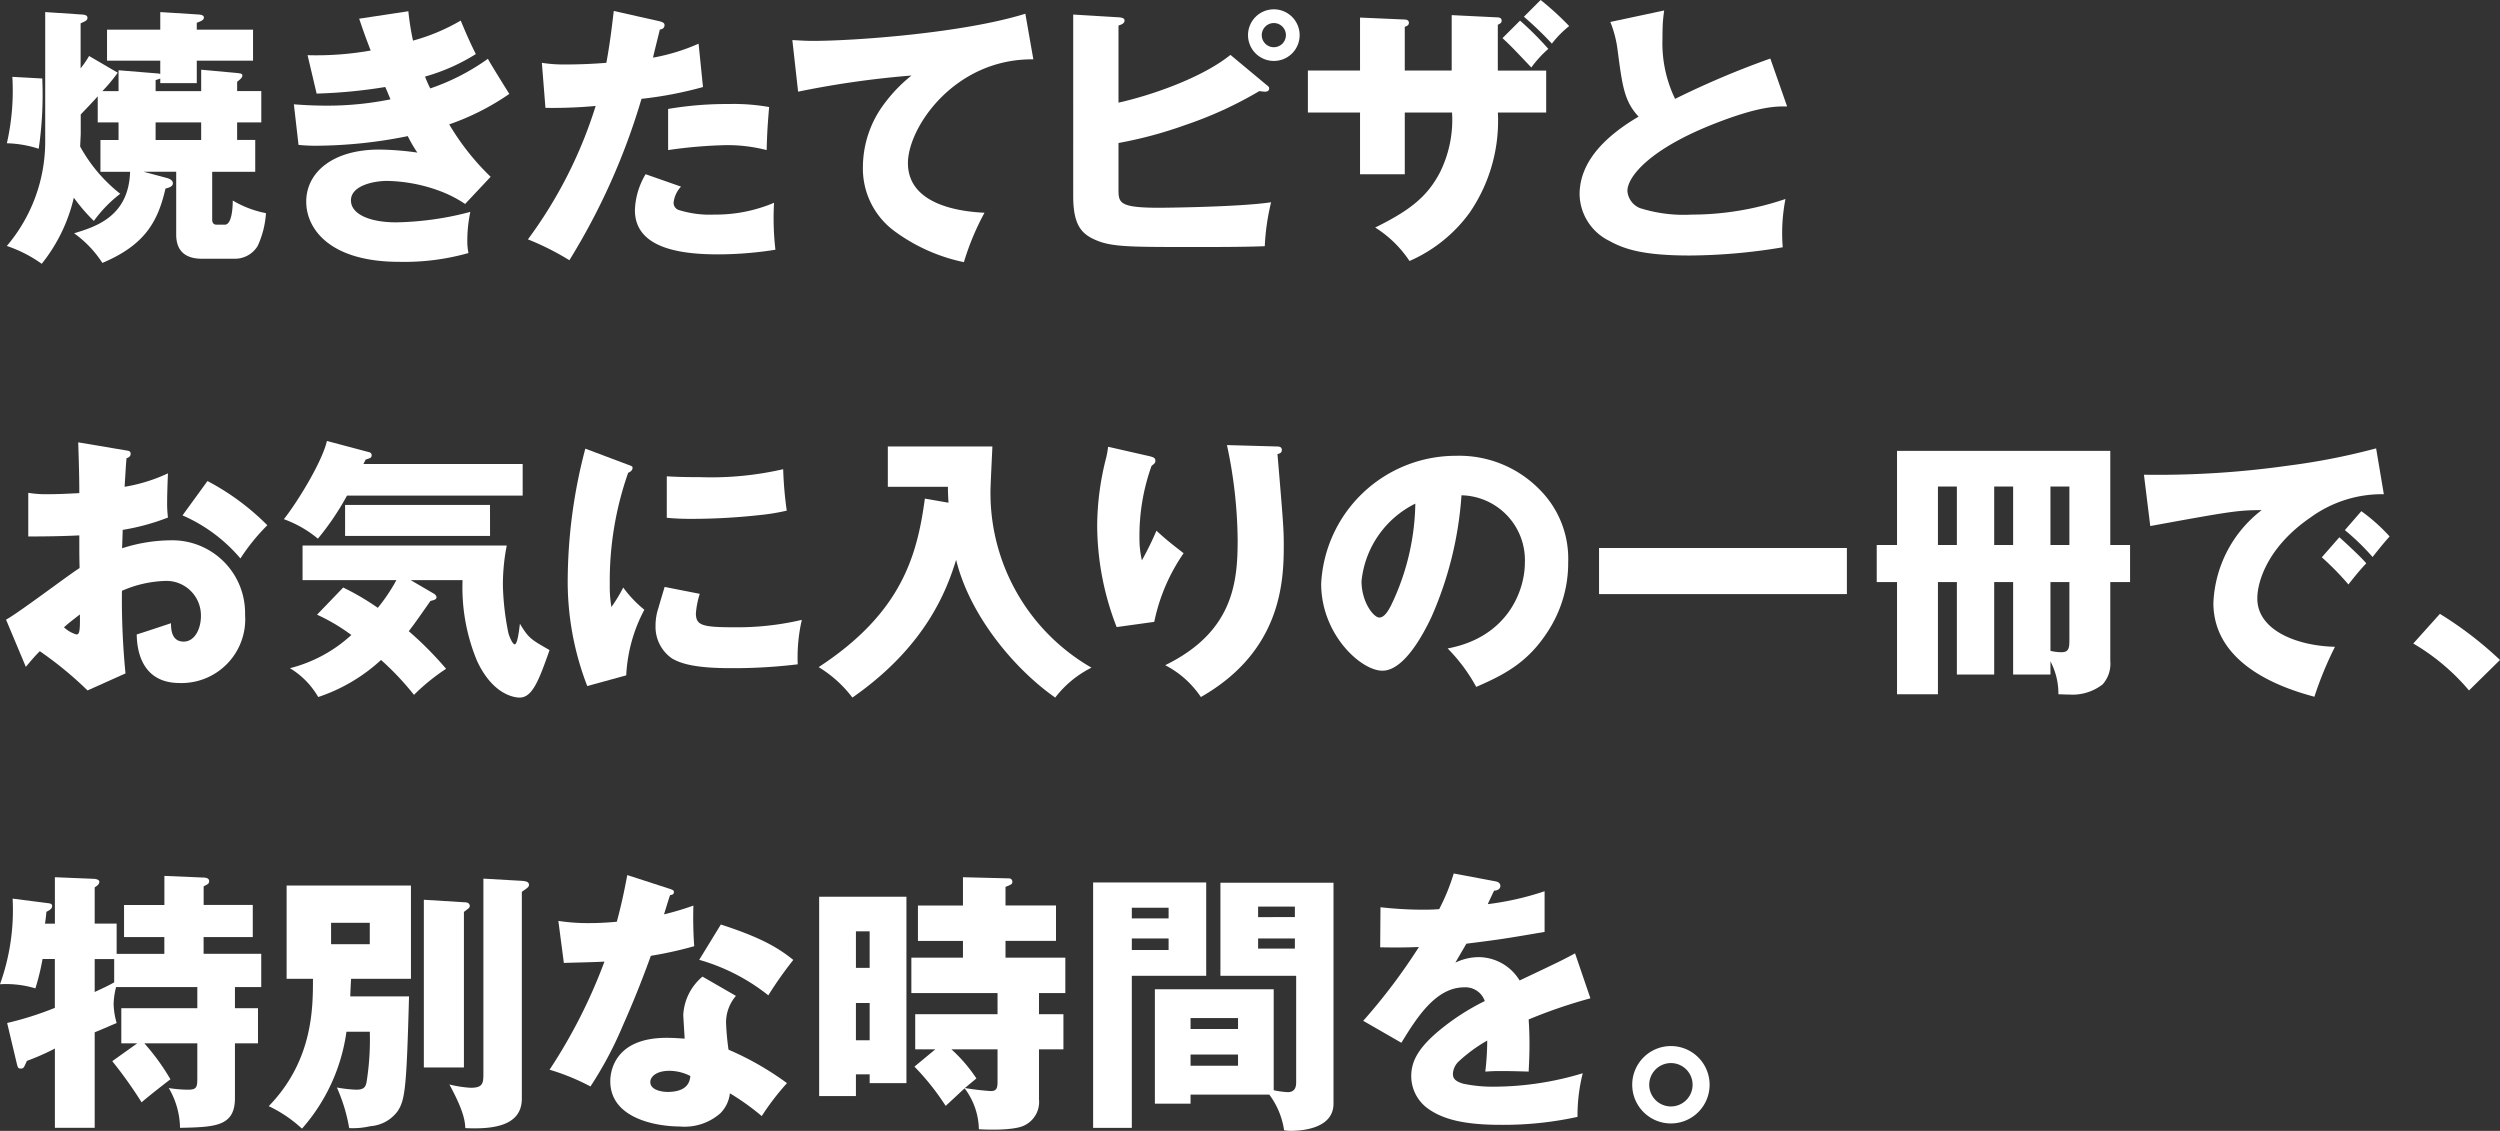 <svg xmlns="http://www.w3.org/2000/svg" xmlns:xlink="http://www.w3.org/1999/xlink" width="214.884" height="97.201" viewBox="0 0 214.884 97.201">
  <rect x="0" y="0" width="214.884" height="97.201" fill="#333333" stroke="none"/>
  <defs>
    <clipPath id="clip-path">
      <rect id="長方形_77" data-name="長方形 77" width="214.884" height="97.201" transform="translate(0 0)" fill="none"/>
    </clipPath>
  </defs>
  <g id="グループ_63" data-name="グループ 63" transform="translate(0 0)" clip-path="url(#clip-path)">
    <path id="パス_390" data-name="パス 390" d="M14.39,15.31c.141.047.471.165.471.448,0,.307-.448.4-.636.448-.661,2.878-1.793,4.86-5.426,6.393a9.335,9.335,0,0,0-2.43-2.547c1.863-.567,4.694-1.439,4.813-5.285H8.634V12.031H10.19v-1.51H8.4V8.28c-.33.378-.919.991-1.461,1.557v1.7c0,.024-.048.968-.048,1.062a13.336,13.336,0,0,0,3.444,4.058A11.2,11.2,0,0,0,8.067,18.99a14.955,14.955,0,0,1-1.721-2,14.213,14.213,0,0,1-2.76,5.685,11.287,11.287,0,0,0-3-1.533,13.857,13.857,0,0,0,3.3-8.988V1.038l3.184.212c.33.024.448.118.448.284,0,.211-.165.282-.589.471V5.874a8.9,8.9,0,0,0,.731-1.062L10.12,6.251A14.39,14.39,0,0,1,8.8,7.832H10.19V6.039l3.185.26c.283.023.331.023.4.07V5.213H9.2V2.548h4.576V1.038l3.35.212c.142.024.4.047.4.26s-.236.306-.613.448v.59H21.75V5.213H16.914V7.148H13.776v-.4c-.094.047-.141.047-.4.141v.944h3.916V5.992l3.091.283c.33.047.448.047.448.236,0,.165-.236.354-.448.519v.8h2.076v2.689H20.382v1.51h1.556v2.736h-3.7v4.1c0,.095,0,.448.377.448h.708c.614,0,.684-1.51.684-2.076a8.908,8.908,0,0,0,2.854,1.085,7.96,7.96,0,0,1-.708,2.808,2.269,2.269,0,0,1-1.886,1.108H17.339c-1.345,0-2.194-.613-2.194-2.076v-5.4H12.338ZM3.633,6.747a32.107,32.107,0,0,1-.307,6.039A9.669,9.669,0,0,0,.59,12.314a20.344,20.344,0,0,0,.472-5.709Zm9.742,5.284h3.916v-1.51H13.375Z" fill="#fff"/>
    <path id="パス_391" data-name="パス 391" d="M35.1.967a22.353,22.353,0,0,0,.4,2.524A16.925,16.925,0,0,0,39.6,1.769c.543,1.3.849,1.982,1.3,2.878a16.653,16.653,0,0,1-4.365,1.934A9.429,9.429,0,0,0,36.983,7.6a18.907,18.907,0,0,0,4.954-2.548c.26.5,1.58,2.6,1.84,3.02a21.286,21.286,0,0,1-5.166,2.618,21.277,21.277,0,0,0,3.561,4.506l-2.193,2.336a10.309,10.309,0,0,0-2.288-1.157,13.647,13.647,0,0,0-4.436-.825c-1.061,0-3.09.377-3.09,1.674,0,1.18,1.6,1.888,3.893,1.888a26.473,26.473,0,0,0,6.369-.9,11.914,11.914,0,0,0-.26,2.524,4.824,4.824,0,0,0,.1,1.014,20.256,20.256,0,0,1-5.945.755c-6.063,0-8-2.9-8-5.166,0-2.548,2.312-4.482,6.252-4.482a24.555,24.555,0,0,1,3.3.259,12.094,12.094,0,0,1-.826-1.416,40.238,40.238,0,0,1-7.879.826,14.294,14.294,0,0,1-1.51-.071l-.4-3.491c.543.047,1.605.118,2.878.118a27.351,27.351,0,0,0,5.426-.543c-.07-.165-.377-.92-.448-1.061a43.8,43.8,0,0,1-5.9.566l-.778-3.3a26.9,26.9,0,0,0,5.426-.4c-.542-1.393-.755-2.053-.991-2.737Z" fill="#fff"/>
    <path id="パス_392" data-name="パス 392" d="M56.742,1.84c.237.071.378.142.378.33a.362.362,0,0,1-.4.354c-.094.4-.519,2.076-.59,2.43a16.965,16.965,0,0,0,3.916-1.2l.378,3.727a32.979,32.979,0,0,1-5.284,1.014,56.866,56.866,0,0,1-6.2,13.872,23.155,23.155,0,0,0-3.563-1.793A38.478,38.478,0,0,0,51.2,9.106a39.871,39.871,0,0,1-4.317.165L46.575,5.4a11.969,11.969,0,0,0,2.005.142q1.77,0,3.539-.142c.33-1.793.5-3.3.637-4.458Zm1.793,14.2a2.4,2.4,0,0,0-.636,1.368.647.647,0,0,0,.424.637,8.987,8.987,0,0,0,3.09.4,12.836,12.836,0,0,0,5.119-1.015,23.264,23.264,0,0,0,.119,4.034,31.562,31.562,0,0,1-4.883.4c-3.043,0-7.195-.425-7.195-3.8a6.4,6.4,0,0,1,.919-3.09ZM57.427,9.365a29.951,29.951,0,0,1,5.214-.424,17.413,17.413,0,0,1,3.467.259c-.141,1.746-.165,2.1-.212,3.7a13.514,13.514,0,0,0-3.515-.425,40.387,40.387,0,0,0-4.954.425Z" fill="#fff"/>
    <path id="パス_393" data-name="パス 393" d="M88.82,5.1c-6.771-.071-10.78,5.85-10.78,8.917,0,3.916,5.331,4.2,6.581,4.27a22.291,22.291,0,0,0-1.77,4.246,15.307,15.307,0,0,1-5.968-2.666A6.677,6.677,0,0,1,74.171,14.3a9.091,9.091,0,0,1,1.886-5.45,12.872,12.872,0,0,1,2.289-2.358A79.851,79.851,0,0,0,68.6,7.88l-.495-4.435c.519.023,1.038.07,1.793.07,3.468,0,12.857-.66,18.234-2.335Z" fill="#fff"/>
    <path id="パス_394" data-name="パス 394" d="M108.878,7.313c.165.118.212.189.212.283,0,.283-.284.283-.378.283-.117,0-.236-.023-.472-.047a33.538,33.538,0,0,1-6.393,2.925,35.854,35.854,0,0,1-5.709,1.534v3.916c0,1.226,0,1.651,3.54,1.651.07,0,6.7-.047,9.577-.472a19.731,19.731,0,0,0-.543,3.775c-1.745.071-4.175.071-6.015.071-6.087,0-7.384,0-8.894-.779-.919-.495-1.557-1.274-1.557-3.586V1.251l3.892.235c.355.024.52.1.52.284,0,.259-.307.353-.52.424V8.823c2.666-.59,7.1-2.076,9.625-4.105Zm.613-2.076a2.218,2.218,0,1,1,2.217-2.217,2.21,2.21,0,0,1-2.217,2.217m0-3.255a1.038,1.038,0,0,0,0,2.076,1.038,1.038,0,1,0,0-2.076" fill="#fff"/>
    <path id="パス_395" data-name="パス 395" d="M120.746,9.672V14.98H116.9V9.672h-4.482V6.063H116.9V1.51l3.751.165c.236,0,.448.047.448.283,0,.212-.142.26-.354.354V6.063h4.033V1.3l3.846.189c.189,0,.448.024.448.284,0,.188-.118.259-.33.353v3.94H132.9V9.672h-4.152a13.955,13.955,0,0,1-2.429,8.611,12.641,12.641,0,0,1-5.167,4.151,9.764,9.764,0,0,0-2.949-2.878c2.973-1.462,4.458-2.642,5.544-4.694a10.149,10.149,0,0,0,1.062-5.19Zm9.907-7.9a27.638,27.638,0,0,1,2.43,2.429,9.664,9.664,0,0,0-1.462,1.6c-1.628-1.722-1.816-1.91-2.477-2.524ZM132.423,0a24.487,24.487,0,0,1,2.453,2.241,8.648,8.648,0,0,0-1.485,1.51,29.037,29.037,0,0,0-2.406-2.312Z" fill="#fff"/>
    <path id="パス_396" data-name="パス 396" d="M153.61,9.153c-.967-.024-2.43,0-6.086,1.415-5.732,2.218-7.643,4.624-7.643,5.851a1.739,1.739,0,0,0,1.061,1.462,12.449,12.449,0,0,0,4.459.566,25.1,25.1,0,0,0,8.067-1.344,15.277,15.277,0,0,0-.236,4.152,49.506,49.506,0,0,1-8,.707c-3.964,0-5.615-.542-6.889-1.25a4.546,4.546,0,0,1-2.571-4.01c0-2.949,2.453-5.143,5.071-6.676-1.226-1.321-1.391-2.595-1.792-5.615a9.646,9.646,0,0,0-.637-2.524L143.042.9c-.024.142-.1.779-.1.9-.024.118-.047.825-.047,1.557a10.984,10.984,0,0,0,1.085,5.142,74.7,74.7,0,0,1,8.186-3.467Z" fill="#fff"/>
    <path id="パス_397" data-name="パス 397" d="M10.78,38.705c.307.047.449.071.449.307,0,.259-.236.33-.354.377-.047.472-.071.943-.165,2.453a14.287,14.287,0,0,0,3.727-1.156c-.047,1.038-.071,2.029-.071,2.524a9.585,9.585,0,0,0,.071,1.274,19.254,19.254,0,0,1-3.892,1.062c0,.259-.048,1.368-.048,1.58a13.858,13.858,0,0,1,4.152-.684,6.258,6.258,0,0,1,6.416,6.393,5.482,5.482,0,0,1-5.614,5.874c-3.538,0-3.679-3.279-3.7-4.175.472-.142,2.6-.85,2.948-.967,0,.424,0,1.58,1.085,1.58.991,0,1.487-1.156,1.487-2.194a2.968,2.968,0,0,0-3.09-3.02,9.961,9.961,0,0,0-3.7.85,64.818,64.818,0,0,0,.306,7.1L7.525,59.346A31.332,31.332,0,0,0,3.42,55.972c-.424.425-.66.708-1.2,1.345L.519,53.26c1.061-.566,5.378-3.845,6.322-4.435-.024-1.015-.024-1.2-.024-2.807-1.391.071-2.949.094-4.387.094V42.361a9.4,9.4,0,0,0,1.675.118c.684,0,1.462-.024,2.712-.094,0-1.463-.046-2.9-.094-4.364ZM5.5,53.92a2.69,2.69,0,0,0,1.062.614c.259,0,.33-.236.306-1.722-.755.589-1.038.8-1.368,1.108M17.834,41.347a21.032,21.032,0,0,1,5.143,3.8A17.333,17.333,0,0,0,20.665,48a13.665,13.665,0,0,0-4.977-3.7Z" fill="#fff"/>
    <path id="パス_398" data-name="パス 398" d="M44.925,39.884V42.6h-15.1a23.054,23.054,0,0,1-2.5,3.7A9.75,9.75,0,0,0,24.4,44.625c1.179-1.486,3.3-4.954,3.7-6.723l3.633.967a.266.266,0,0,1,.213.284.248.248,0,0,1-.189.235c-.047.024-.283.1-.33.118l-.189.378ZM29.5,50.5a21.539,21.539,0,0,1,2.973,1.746,15.442,15.442,0,0,0,1.6-2.382H26.006V46.89H43.557a17.33,17.33,0,0,0-.33,3.491,22.91,22.91,0,0,0,.471,4.034c.072.284.355.968.543.968.26,0,.4-1.416.448-1.77.755,1.251.944,1.345,2.548,2.265-.9,2.548-1.463,4.081-2.571,4.081-.425,0-2.288-.213-3.656-3.137a16.446,16.446,0,0,1-1.251-6.959H35.3l2.052,1.2c.047.048.165.142.165.26,0,.188-.118.236-.519.33-1.25,1.793-1.392,1.982-1.863,2.6a29.542,29.542,0,0,1,3.208,3.232,17.572,17.572,0,0,0-2.76,2.241,23.871,23.871,0,0,0-2.831-3,14.872,14.872,0,0,1-5.4,3.185,6.985,6.985,0,0,0-2.43-2.477A12.234,12.234,0,0,0,30.2,54.58a16.2,16.2,0,0,0-2.949-1.745Zm12.621-4.435H29.662V43.4H42.118Z" fill="#fff"/>
    <path id="パス_399" data-name="パス 399" d="M53.945,39.931c.4.141.425.165.425.283,0,.071-.024.283-.378.424a28.069,28.069,0,0,0-1.58,9.6,10.507,10.507,0,0,0,.141,1.935A12.735,12.735,0,0,0,53.568,50.5a10.276,10.276,0,0,0,1.816,1.911,13.32,13.32,0,0,0-1.557,5.638l-3.35.92A24.865,24.865,0,0,1,48.8,49.532a44.792,44.792,0,0,1,1.51-10.969Zm6.2,11.111a7.526,7.526,0,0,0-.33,1.674c0,1.039.543,1.2,3.279,1.2a24.222,24.222,0,0,0,5.826-.637,14.365,14.365,0,0,0-.353,3.821,45.592,45.592,0,0,1-5.709.331c-2.808,0-4.223-.307-5.119-.849a3.3,3.3,0,0,1-1.392-2.808,4.677,4.677,0,0,1,.26-1.557c.07-.283.448-1.509.519-1.769Zm-2.831-10.1c.8.047,1.581.071,2.854.071a27.621,27.621,0,0,0,7.149-.684,32.423,32.423,0,0,0,.307,3.562,17.742,17.742,0,0,1-2.289.377,54.392,54.392,0,0,1-5.9.331c-.707,0-1.415-.024-2.123-.094Z" fill="#fff"/>
    <path id="パス_400" data-name="パス 400" d="M81.525,43.21c-.023-.495-.047-.778-.047-1.368H76.312V38.374H85.3c-.023.613-.165,3.326-.165,3.869a17.315,17.315,0,0,0,8.681,15.145A8.978,8.978,0,0,0,90.7,59.959c-3.515-2.453-7.361-7.077-8.517-11.842-.778,2.524-2.547,7.407-8.917,11.842a10.419,10.419,0,0,0-2.9-2.618c7.148-4.671,8.469-9.6,9.13-14.485Z" fill="#fff"/>
    <path id="パス_401" data-name="パス 401" d="M98.859,39.224c.236.07.449.117.449.377,0,.189-.048.212-.331.448a17.874,17.874,0,0,0-1.038,6.134,8.427,8.427,0,0,0,.212,1.981,27.281,27.281,0,0,0,1.25-2.548c.968.9,1.7,1.439,2.336,1.935a16,16,0,0,0-2.524,5.9l-3.232.448a24.236,24.236,0,0,1-1.674-8.751,23.859,23.859,0,0,1,.778-5.827c.118-.519.118-.637.165-.92Zm10.8-.85c.236,0,.52,0,.52.307,0,.259-.213.306-.378.354l.023.235c.473,5.615.52,6.229.52,7.573,0,3.067-.165,9.106-7.124,13.069a8.273,8.273,0,0,0-3.068-2.737c5.851-2.854,6.229-7.124,6.229-10.757a40.166,40.166,0,0,0-.92-8.162Z" fill="#fff"/>
    <path id="パス_402" data-name="パス 402" d="M124.44,55.736c5.119-.967,6.629-4.93,6.629-7.383a5.572,5.572,0,0,0-5.449-5.78,31.08,31.08,0,0,1-2.6,10.5c-.684,1.439-2.336,4.576-4.2,4.576-1.84,0-5.261-3.114-5.261-7.478a11.586,11.586,0,0,1,11.583-10.993,9.661,9.661,0,0,1,7.171,2.878,8.4,8.4,0,0,1,2.478,6.275,10.747,10.747,0,0,1-1.675,5.827c-1.723,2.736-3.728,3.8-6.229,4.883a14.626,14.626,0,0,0-2.453-3.3m-7.407-5.8c0,1.816,1.038,3.138,1.533,3.138.567,0,1.015-1.038,1.3-1.675a20.827,20.827,0,0,0,1.793-8.115,8.36,8.36,0,0,0-4.624,6.652" fill="#fff"/>
    <rect id="長方形_76" data-name="長方形 76" width="21.302" height="3.963" transform="translate(137.444 47.102)" fill="#fff"/>
    <path id="パス_403" data-name="パス 403" d="M176.244,57.978h-3.208v-7.95h-1.628v7.95H168.2v-7.95h-1.628v9.649h-3.516V50.028h-1.745V46.844h1.745V38.752h18.331v8.092h1.7v3.184h-1.7v6.794a2.647,2.647,0,0,1-.661,2.005,4.216,4.216,0,0,1-2.854.873c-.378,0-.638-.023-.944-.023a5.986,5.986,0,0,0-.684-2.832ZM168.2,41.819h-1.628v5.025H168.2Zm4.836,0h-1.628v5.025h1.628Zm3.208,5.025h1.628V41.819h-1.628Zm0,9.1a4.194,4.194,0,0,0,.92.118c.708,0,.708-.4.708-1.227V50.028h-1.628Z" fill="#fff"/>
    <path id="パス_404" data-name="パス 404" d="M204.9,42.479a10.438,10.438,0,0,0-6.276,1.981c-3.633,2.477-4.6,5.449-4.6,6.982,0,2.761,3.466,4.082,6.675,4.152a30.657,30.657,0,0,0-1.769,4.294c-2.076-.566-8.681-2.453-8.681-8.068a10.6,10.6,0,0,1,4.152-7.973c-2.053,0-2.713.117-9.578,1.368l-.543-4.411a79.65,79.65,0,0,0,12.385-.779,57.448,57.448,0,0,0,7.572-1.486Zm-3.823,3.7c.4.354,1.865,1.7,2.313,2.241-.52.543-1.038,1.18-1.534,1.816a24.437,24.437,0,0,0-2.288-2.335Zm1.888-2.241a15.4,15.4,0,0,1,2.43,2.17c-.52.59-.755.873-1.463,1.769a19.991,19.991,0,0,0-2.383-2.311Z" fill="#fff"/>
    <path id="パス_405" data-name="パス 405" d="M212.219,59.346a18.5,18.5,0,0,0-4.789-4.034l2.288-2.548a31.687,31.687,0,0,1,5.166,3.963Z" fill="#fff"/>
    <path id="パス_406" data-name="パス 406" d="M11.8,89.676H10.427V86.657h6.534V84.84H9.979a6.455,6.455,0,0,0-.213,1.439,6.37,6.37,0,0,0,.26,1.651c-.165.071-1.25.543-1.887.8v8.21H4.718V90.124a19.76,19.76,0,0,1-2.406,1.062c-.26.589-.283.66-.519.66s-.259-.071-.354-.448L.614,87.93a27.7,27.7,0,0,0,4.1-1.3v-4.2H3.657a20.291,20.291,0,0,1-.614,2.524A8.715,8.715,0,0,0,0,84.6a18.842,18.842,0,0,0,1.085-7.36l3.115.4c.117.023.282.047.282.236,0,.212-.165.33-.495.5-.047.566-.071.661-.119,1.015h.85V75.4l3.421.141c.142.024.4.071.4.26a.465.465,0,0,1-.141.283,1.906,1.906,0,0,1-.259.189v3.114h1.887v2.6h4.1V80.547H10.662v-2.76H14.13v-2.5l3.374.142c.117,0,.472.023.472.306,0,.213-.095.26-.472.449v1.6h4.223v2.76H17.5v1.439h4.954V84.84H20.194v1.817h1.981v3.019H20.194v4.718c0,2.454-1.746,2.477-4.719,2.548a6.992,6.992,0,0,0-.967-3.421,10.577,10.577,0,0,0,1.652.142c.778,0,.8-.236.8-1.085v-2.9H12.409a19.436,19.436,0,0,1,2.241,3.09c-.378.283-2.1,1.628-2.478,1.982a36.916,36.916,0,0,0-2.523-3.539ZM8.139,82.434v2.831c.565-.26,1.132-.519,1.675-.826V82.434Z" fill="#fff"/>
    <path id="パス_407" data-name="パス 407" d="M35.158,85.642c-.214,7.856-.332,8.917-.992,9.884A3.184,3.184,0,0,1,31.832,96.8a6.649,6.649,0,0,1-1.818.165,14.418,14.418,0,0,0-1.06-3.491,11.408,11.408,0,0,0,1.674.189c.754,0,.826-.33.9-.779a23.377,23.377,0,0,0,.259-4.2H29.778a15.865,15.865,0,0,1-3.821,8.328A11.3,11.3,0,0,0,23.1,95.078c3.8-3.916,3.8-8.421,3.8-10.946H24.636v-8.02H35.323v8.02H30.18c-.023.236-.071,1.3-.071,1.51Zm-6.7-4.482h3.326V79.32H28.457Zm11.418-3.609c.188,0,.5.023.5.33,0,.118-.047.165-.5.5V91.752H36.431V77.338Zm4.978-1.84c.235.023.612.047.612.33,0,.189-.07.236-.612.613V94.418c0,2.147-2.006,2.689-4.86,2.547-.024-.542-.094-1.415-1.368-3.751a9.743,9.743,0,0,0,1.84.284c1.084,0,1.084-.425,1.084-1.321V75.522Z" fill="#fff"/>
    <path id="パス_408" data-name="パス 408" d="M47.993,79.155a16.741,16.741,0,0,0,2.713.189c.519,0,1.321-.024,2.312-.118.519-1.934.731-3.161.9-4.01L57.57,76.4c.284.094.355.141.355.282,0,.236-.237.236-.33.26-.1.283-.142.424-.52,1.651a24.9,24.9,0,0,0,2.525-.754,34.628,34.628,0,0,0,.07,3.491,33.574,33.574,0,0,1-3.727.825c-.731,2.029-1.533,4.034-2.406,5.992a32.18,32.18,0,0,1-2.784,5.237,19.342,19.342,0,0,0-3.515-1.439,45.889,45.889,0,0,0,4.718-9.294c-.542.047-3,.094-3.491.118ZM63.256,85.6a3.5,3.5,0,0,0-.849,2.311,22.407,22.407,0,0,0,.212,2.312A25.455,25.455,0,0,1,67.644,93.1a21.782,21.782,0,0,0-2.17,2.831,21.045,21.045,0,0,0-2.737-1.958,2.871,2.871,0,0,1-.826,1.722A4.663,4.663,0,0,1,58.4,96.824c-1.769,0-5.944-.59-5.944-3.892,0-.779.33-3.727,4.836-3.727.66,0,1.132.047,1.557.07,0-.07-.118-1.863-.118-2.052a4.591,4.591,0,0,1,1.651-3.279Zm-5.733,6.44c-1.085,0-1.627.495-1.627.967,0,.778,1.251.849,1.462.849,1.84,0,1.935-.991,1.982-1.368a3.981,3.981,0,0,0-1.817-.448m4.436-12.574c3.656,1.18,5.048,2.1,6.228,3.043a32.774,32.774,0,0,0-2.147,3.043A17.046,17.046,0,0,0,60.1,82.5Z" fill="#fff"/>
    <path id="パス_409" data-name="パス 409" d="M77.911,77.079V93.1H74.75v-.755H73.57v1.864H70.409V77.079ZM74.75,80.051H73.57v3.138h1.18Zm-1.18,9.366h1.18V86.209H73.57Zm15.735-2.242h2.1v3.02h-2.1v4.293a2.234,2.234,0,0,1-1.25,2.242c-.945.495-3.633.354-3.917.33a6,6,0,0,0-1.226-3.515c-.26.236-1.393,1.3-1.628,1.51A21.385,21.385,0,0,0,78.6,91.681l1.793-1.486H78.666v-3.02h7.076V85.359H78.335V82.316H82.77V80.877H78.9V77.834H82.77V75.4l3.987.1a.278.278,0,0,1,.259.283c0,.212-.071.236-.589.448v1.6h4.34v3.043h-4.34v1.439h5.142v3.043H89.305Zm-3.563,3.02H81.779a13.167,13.167,0,0,1,2.147,2.5c-.4.33-.4.33-.991.825a22.079,22.079,0,0,0,2.217.26c.5,0,.59-.236.59-.8Z" fill="#fff"/>
    <path id="パス_410" data-name="パス 410" d="M103.677,75.852v8.021H97.284V96.942H93.958V75.852Zm-3.232,2.17H97.284v.92h3.161Zm-3.161,3.633h3.161v-.991H97.284Zm5.048,12.432v.779H99.266V85.029h10.213V93.71a7.858,7.858,0,0,0,1.2.165c.731,0,.731-.613.731-.9v-9.1H104.9v-8h9.719v18.99c0,2.076-2.547,2.335-3.68,2.335a4.166,4.166,0,0,1-.566-.047,6.715,6.715,0,0,0-1.273-3.067Zm4.081-6.581h-4.081v.943h4.081Zm-4.081,4.1h4.081v-.967h-4.081ZM111.3,77.928h-3.161v.9H111.3Zm-3.161,3.609H111.3v-.873h-3.161Z" fill="#fff"/>
    <path id="パス_411" data-name="パス 411" d="M128.564,75.758c.1.024.4.094.4.4,0,.071-.046.378-.542.4-.094.189-.472.991-.542,1.156a24.777,24.777,0,0,0,4.883-1.109V80.1c-3.422.589-3.916.66-6.723,1.014-.378.661-.449.755-.945,1.628a4.6,4.6,0,0,1,2.077-.472,4.146,4.146,0,0,1,3.444,2.005c3.492-1.651,3.869-1.84,4.765-2.335l1.321,3.868a43.717,43.717,0,0,0-5.308,1.817c.048.755.071,1.392.071,2.147,0,.99-.047,1.769-.071,2.335-.754-.024-1.6-.047-2.359-.047-.779,0-.9.023-1.368.047a22.95,22.95,0,0,0,.165-2.666,13.04,13.04,0,0,0-2.5,1.84,1.578,1.578,0,0,0-.449,1.015c0,.4.19.637.873.849a12.462,12.462,0,0,0,2.737.26,26.536,26.536,0,0,0,7.55-1.156,14.821,14.821,0,0,0-.45,3.75,29.642,29.642,0,0,1-6.582.684c-3.089,0-4.906-.448-6.2-1.344a3.449,3.449,0,0,1-1.51-2.831c0-1.321.637-2.477,2.5-4.01a19.951,19.951,0,0,1,3.822-2.454,1.754,1.754,0,0,0-1.769-1.179c-2.454,0-4.1,2.642-5.4,4.765l-3.28-1.887A50.3,50.3,0,0,0,121.96,81.4c-1.228.047-2.194.047-3.328.024l.026-3.444a33.09,33.09,0,0,0,3.7.212c.685,0,.968-.024,1.345-.047a17.579,17.579,0,0,0,1.25-3.067Z" fill="#fff"/>
    <path id="パス_412" data-name="パス 412" d="M146.947,93.239a3.326,3.326,0,1,1-3.326-3.327,3.326,3.326,0,0,1,3.326,3.327m-5.19.023a1.864,1.864,0,1,0,1.864-1.887,1.868,1.868,0,0,0-1.864,1.887" fill="#fff"/>
  </g>
</svg>
